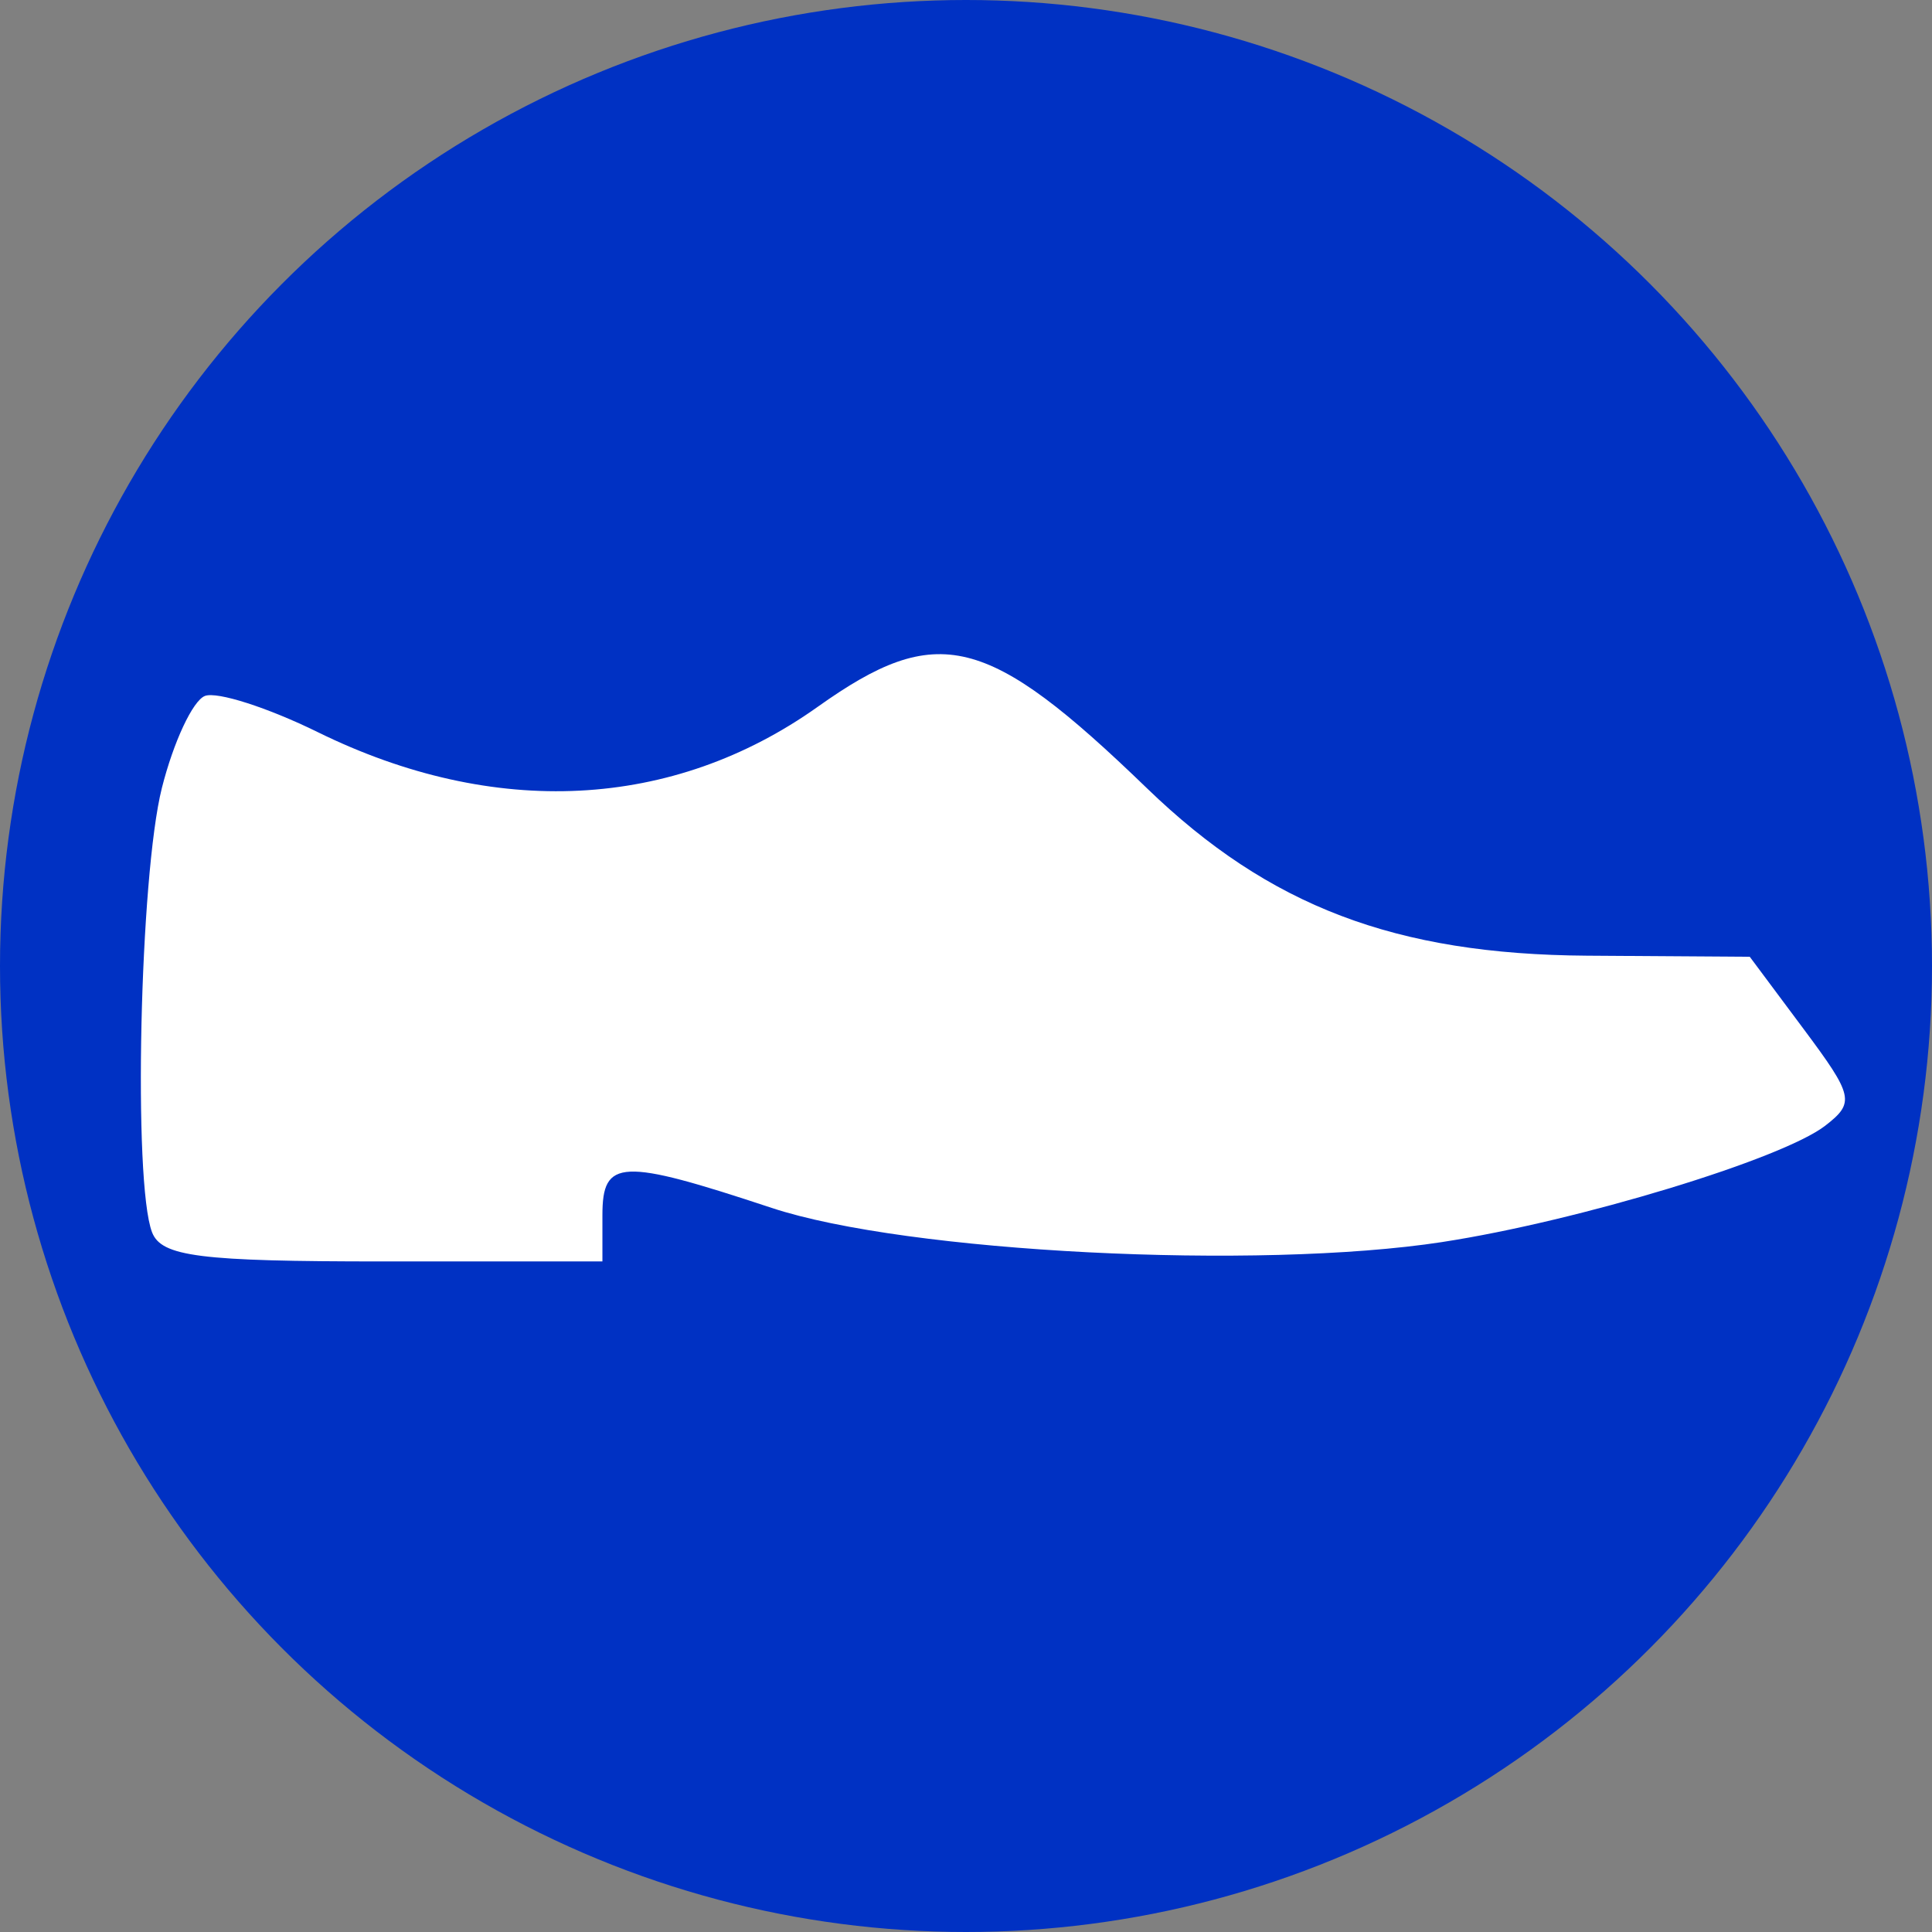 <?xml version="1.0" encoding="UTF-8" standalone="no"?>
<!-- Created with Inkscape (http://www.inkscape.org/) -->

<svg
   width="90.276mm"
   height="90.276mm"
   viewBox="0 0 90.276 90.276"
   version="1.1"
   id="svg1"
   xml:space="preserve"
   sodipodi:docname="icon-soulier_alt.svg"
   inkscape:version="1.4 (86a8ad7, 2024-10-11)"
   xmlns:inkscape="http://www.inkscape.org/namespaces/inkscape"
   xmlns:sodipodi="http://sodipodi.sourceforge.net/DTD/sodipodi-0.dtd"
   xmlns="http://www.w3.org/2000/svg"
   xmlns:svg="http://www.w3.org/2000/svg"><rect x="0" y="0" width="90.276" height="90.276" fill="#808080" stroke="none"/><sodipodi:namedview
     id="namedview1"
     pagecolor="#ffffff"
     bordercolor="#000000"
     borderopacity="0.25"
     inkscape:showpageshadow="2"
     inkscape:pageopacity="0.0"
     inkscape:pagecheckerboard="0"
     inkscape:deskcolor="#d1d1d1"
     inkscape:document-units="mm"
     inkscape:zoom="0.69753788"
     inkscape:cx="463.7741"
     inkscape:cy="241.56394"
     inkscape:window-width="1920"
     inkscape:window-height="1001"
     inkscape:window-x="-9"
     inkscape:window-y="-9"
     inkscape:window-maximized="1"
     inkscape:current-layer="layer1"
     showgrid="false" /><defs
     id="defs1" /><g
     inkscape:label="Calque 1"
     inkscape:groupmode="layer"
     id="layer1"
     transform="translate(-712.836,257.235)"><circle
       style="fill:#0031c3;fill-opacity:1;stroke:none;stroke-width:6;stroke-linecap:round;stroke-linejoin:round;stroke-dasharray:none;stroke-opacity:1"
       id="path5"
       cx="757.974"
       cy="-212.097"
       r="45.138" /><path
       style="fill:#ffffff;fill-opacity:1;stroke-width:3.261"
       d="m 780.239,-199.201 c 6.336,-0.973 15.862,-3.868 17.886,-5.435 1.392,-1.078 1.322,-1.387 -1.017,-4.524 l -2.511,-3.368 -7.61,-0.051 c -8.945,-0.06 -14.847,-2.305 -20.552,-7.818 -7.473,-7.222 -9.787,-7.795 -15.388,-3.812 -6.774,4.816 -15.116,5.239 -23.364,1.184 -2.333,-1.147 -4.705,-1.908 -5.271,-1.691 -0.566,0.217 -1.471,2.153 -2.012,4.301 -1.036,4.113 -1.353,18.431 -0.46,20.758 0.437,1.139 2.224,1.365 10.784,1.365 h 10.261 v -2.157 c 0,-2.642 0.855,-2.68 7.904,-0.346 6.297,2.085 22.725,2.92 31.351,1.595 z"
       id="path8"
       sodipodi:nodetypes="sssccssssssscssss" /></g></svg>
